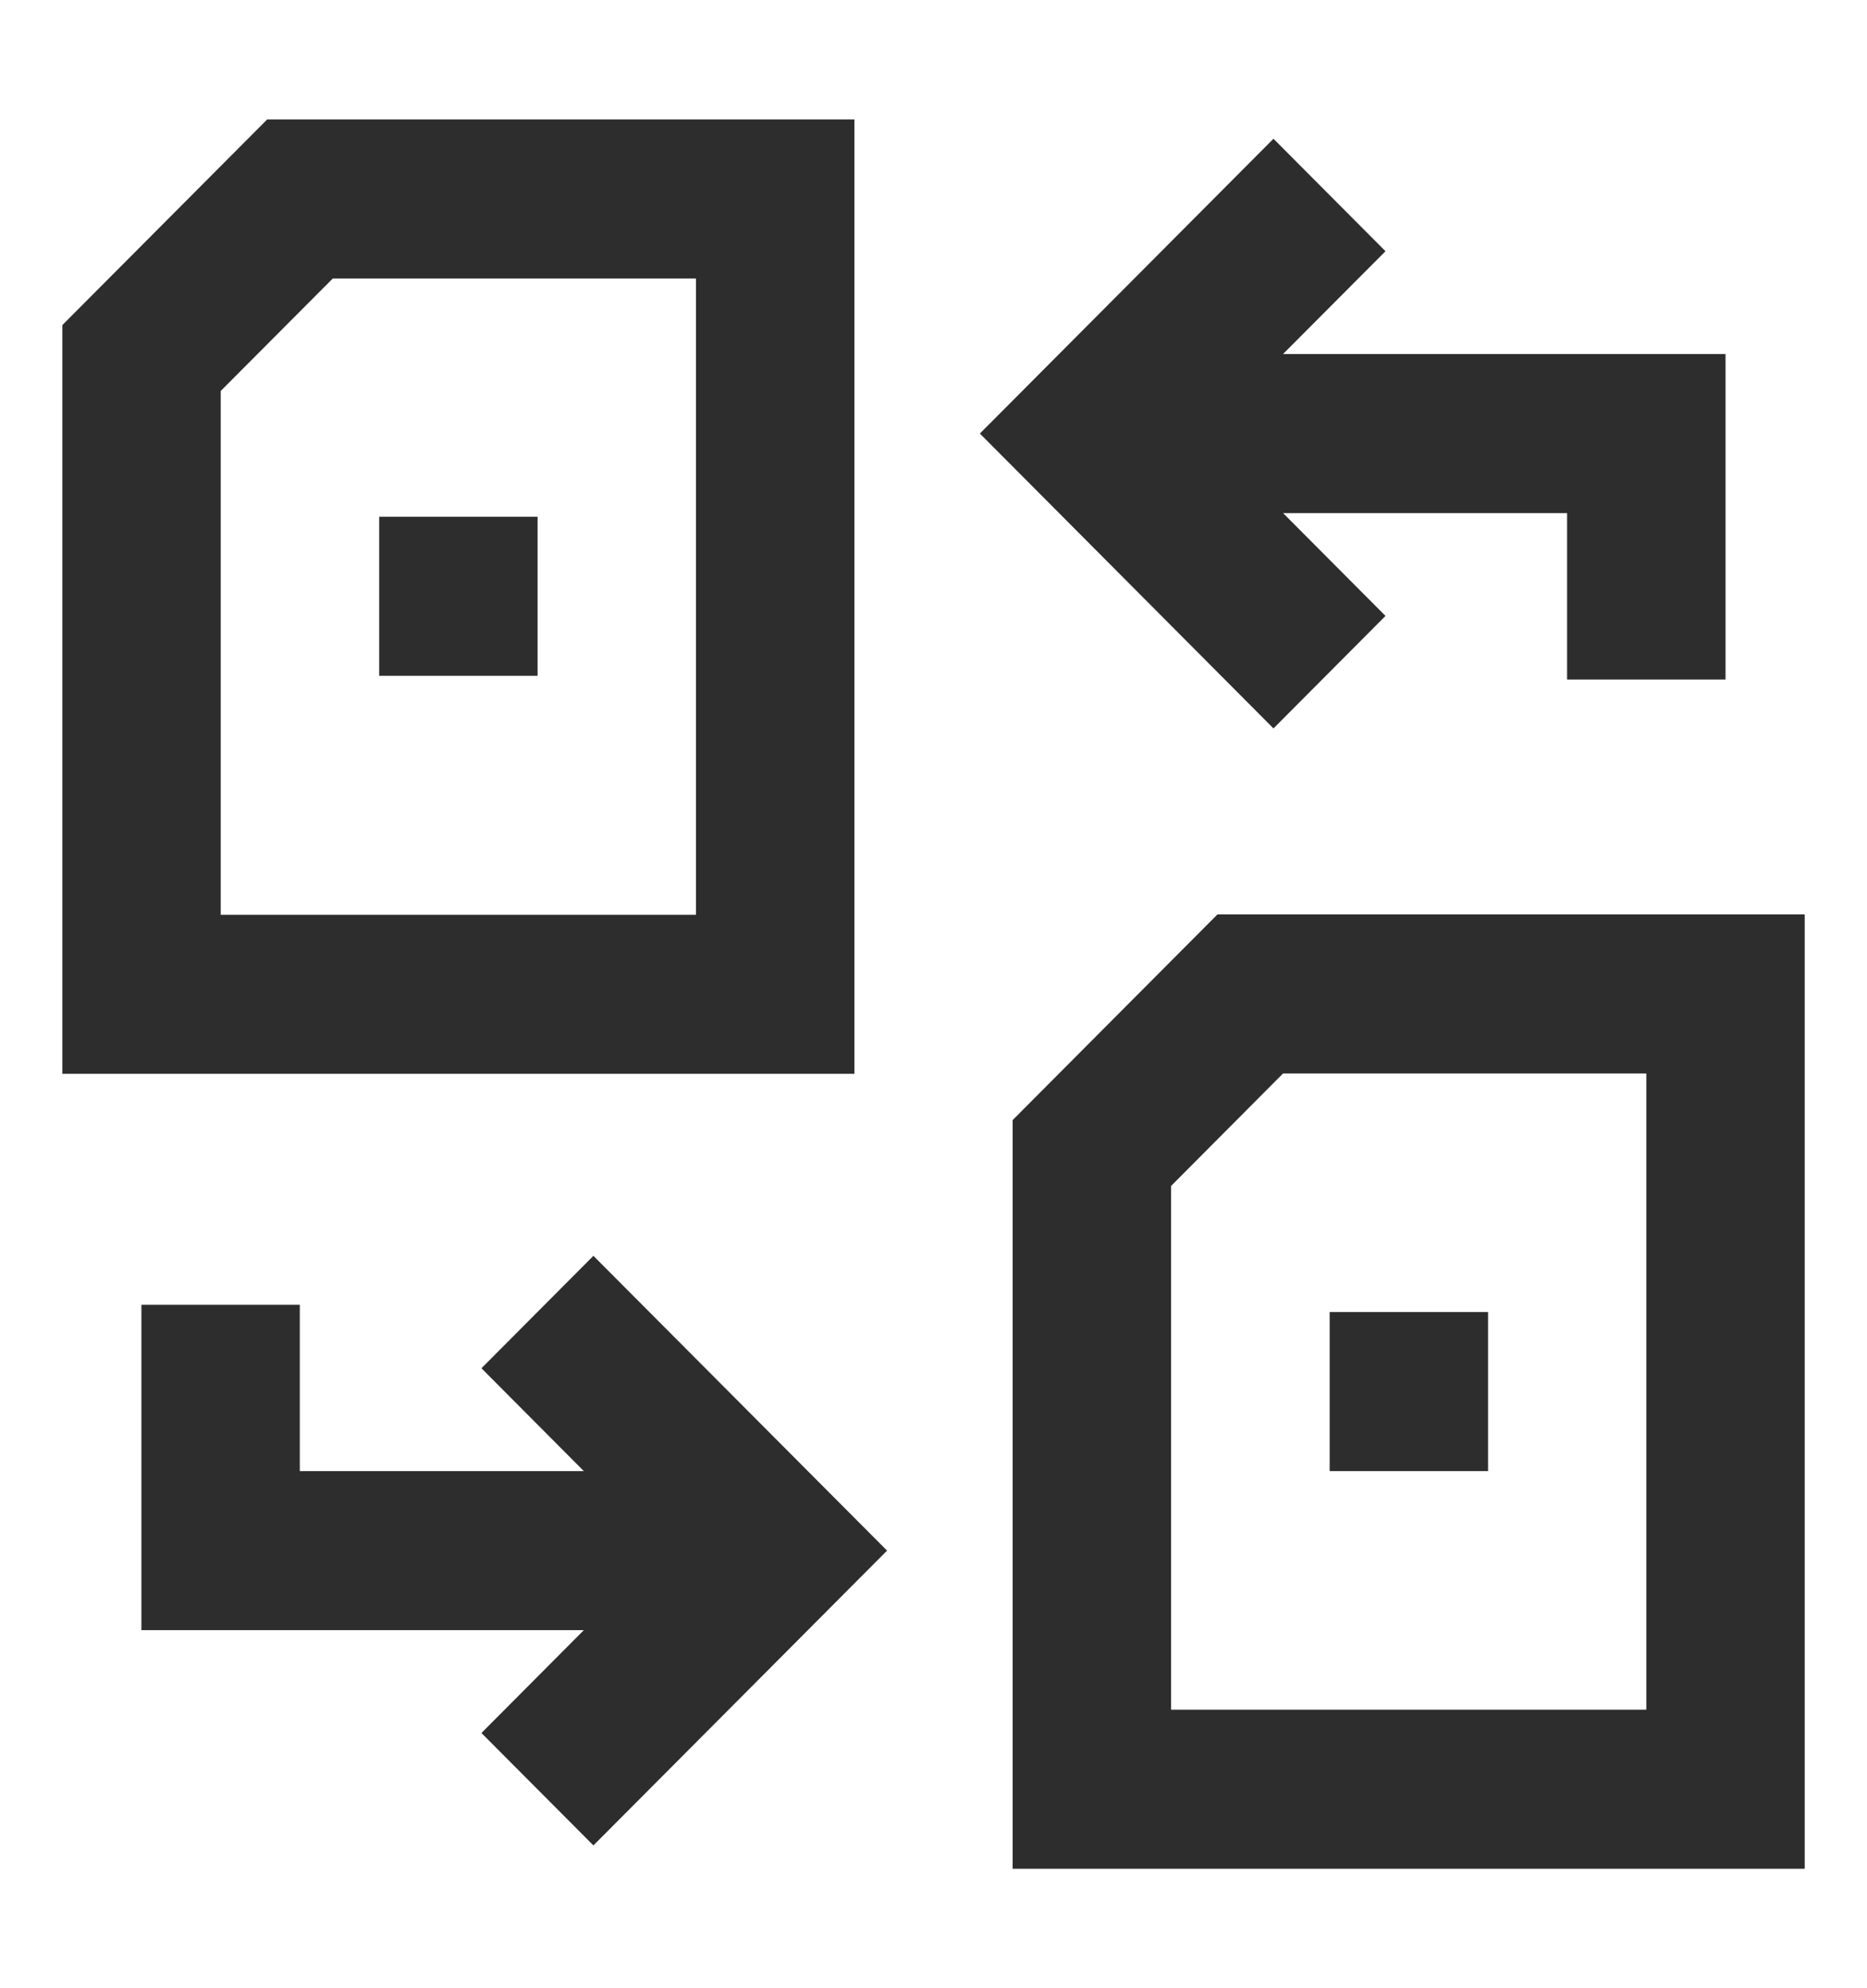<?xml version="1.0" encoding="UTF-8"?> <svg xmlns="http://www.w3.org/2000/svg" width="31" height="33" viewBox="0 0 31 33" fill="none"><path d="M14.187 1.983H4.436L1.035 5.396V17.823H14.187V1.983ZM11.556 15.183H3.665V6.489L5.525 4.623H11.556V15.183ZM16.814 18.591V31.017H29.966V15.177H20.215L16.814 18.591ZM27.336 17.817V28.377H19.445V19.684L21.304 17.817H27.336Z" fill="#2D2D2D"></path><path d="M6.296 8.577H8.926V11.217H6.296V8.577ZM9.853 30.63L14.729 25.737L9.853 20.844L7.994 22.71L9.694 24.417H4.978V21.656H2.348V27.057H9.694L7.994 28.764L9.853 30.63ZM23.005 10.223L21.304 8.516H26.02V11.279H28.651V5.876H21.304L23.005 4.17L21.145 2.303L16.27 7.196L21.145 12.09L23.005 10.223ZM22.078 21.777H24.708V24.417H22.078V21.777Z" fill="#2D2D2D"></path></svg> 